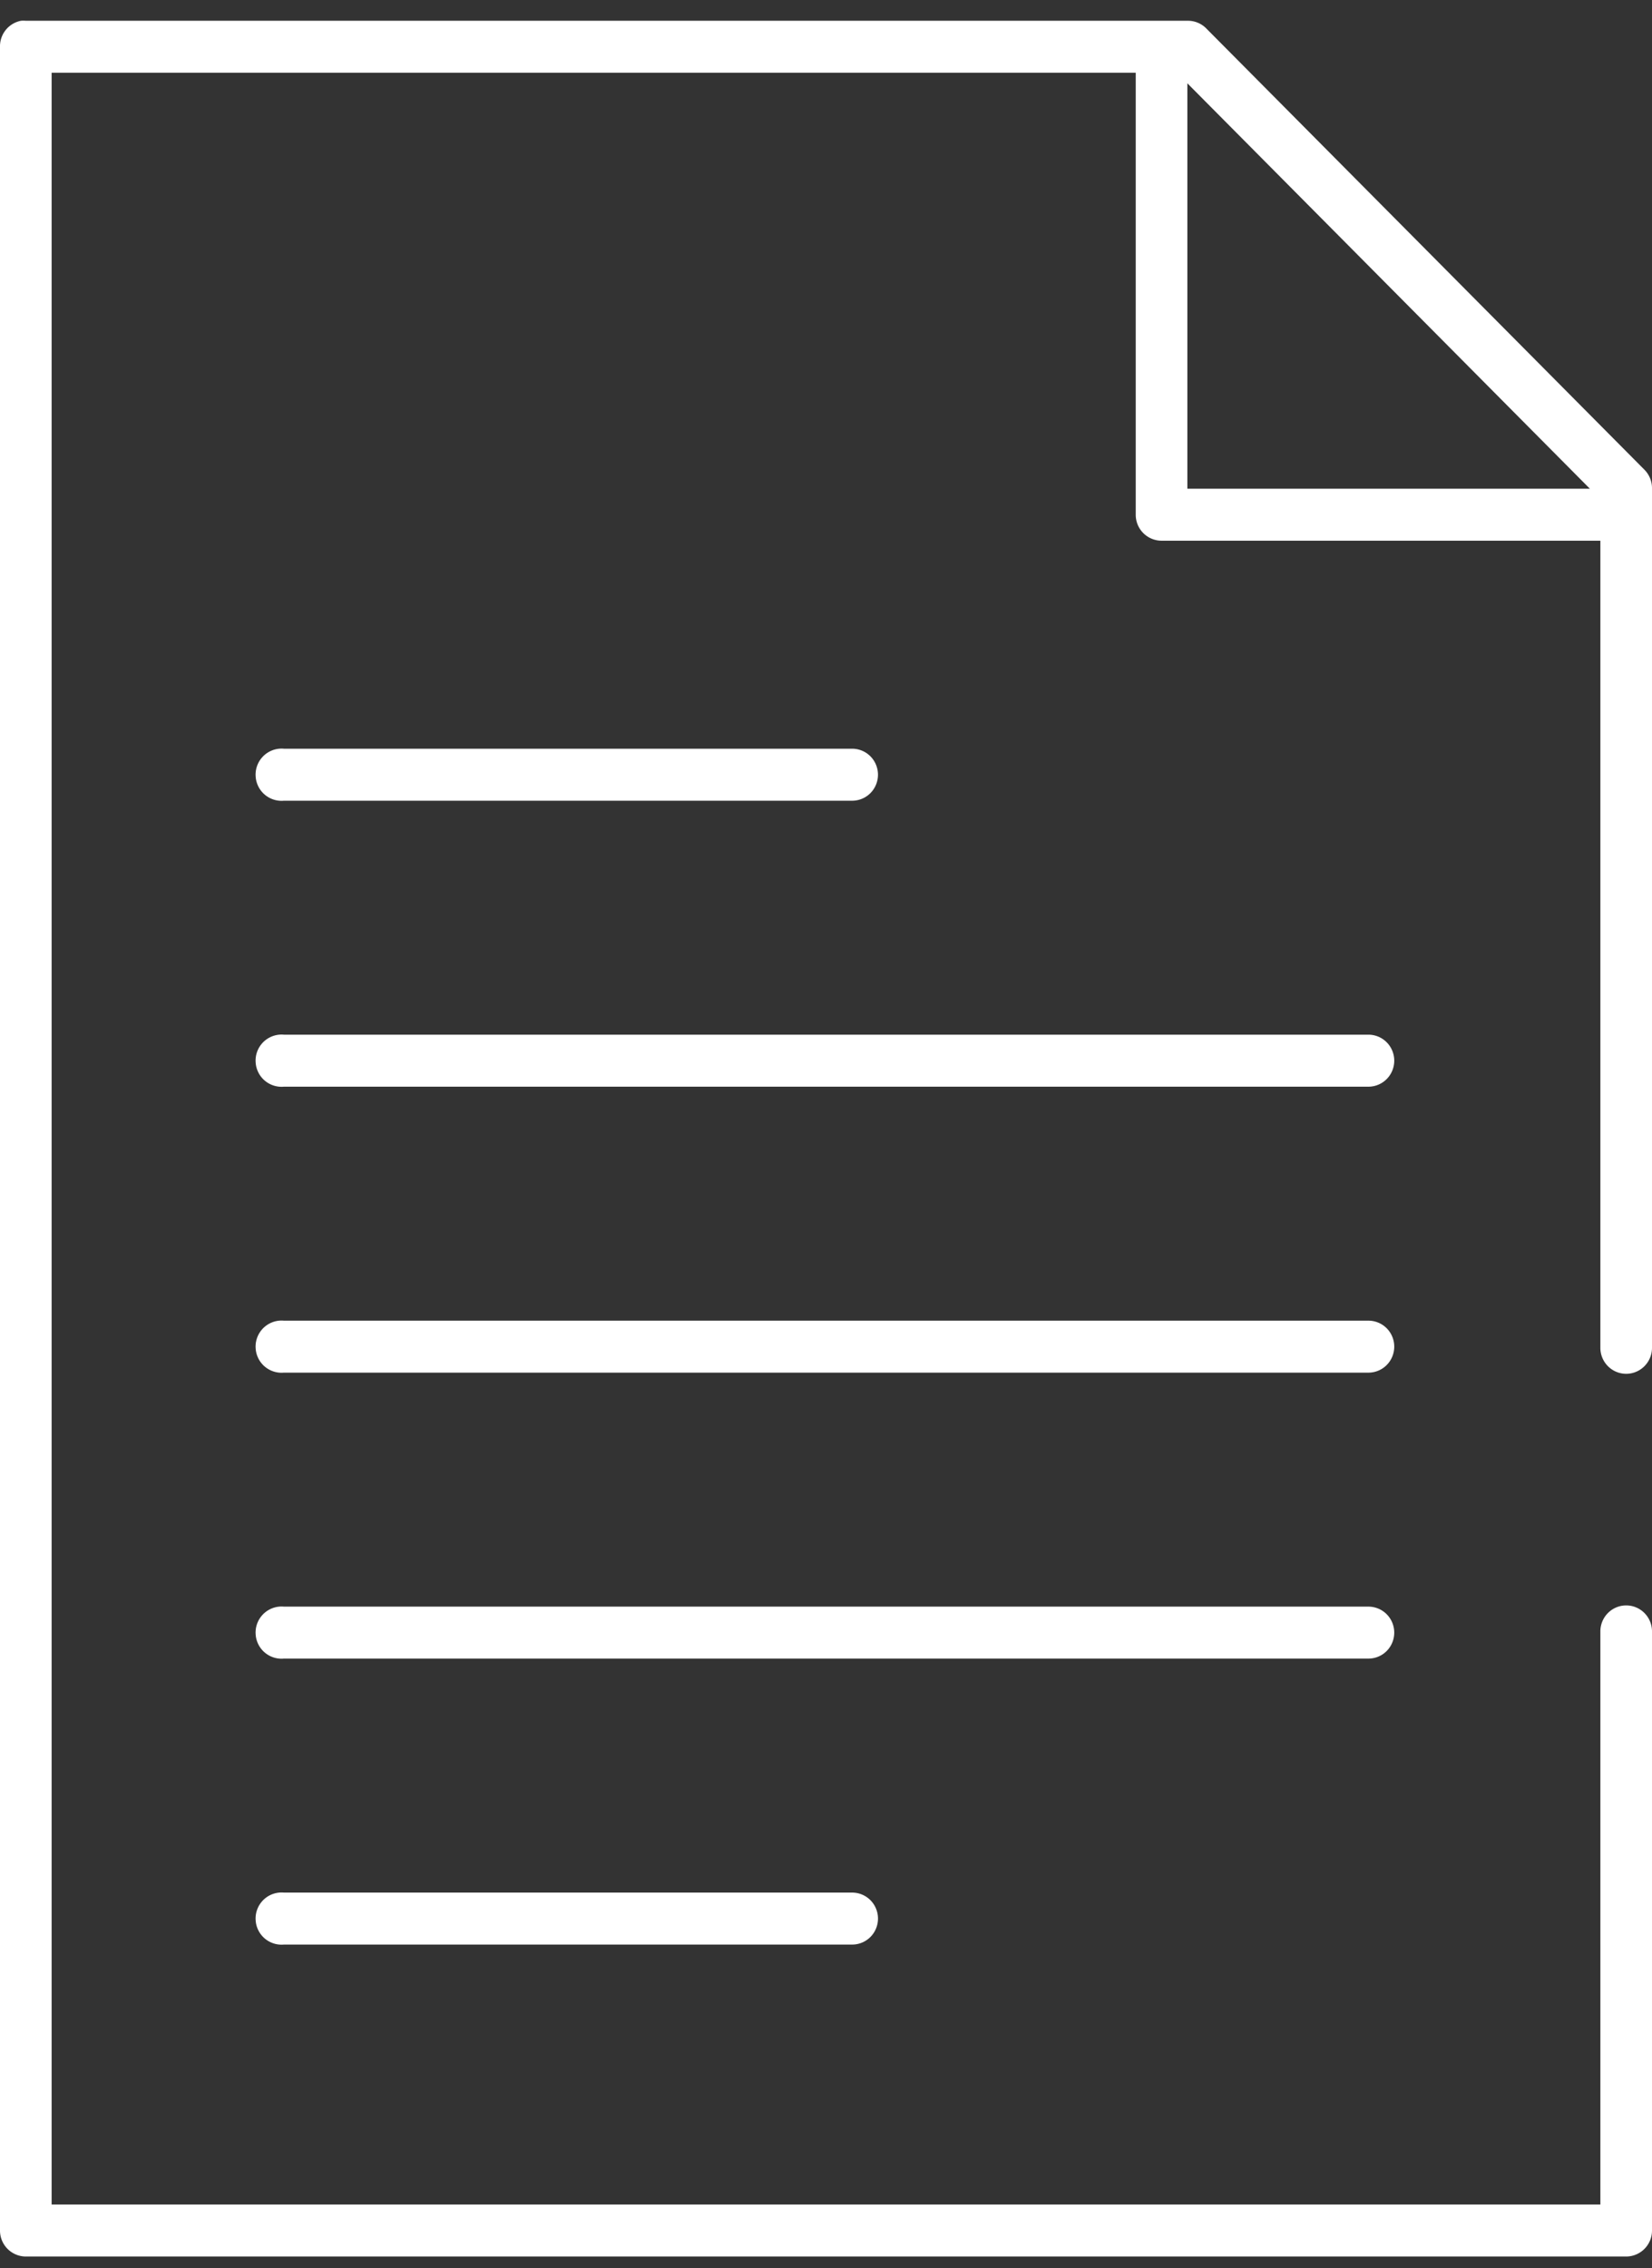 <svg xmlns="http://www.w3.org/2000/svg" width="51" height="70"><rect width="100%" height="100%" fill="#333333" stroke="none"/><path fill="#FFF" d="M.648.641A.801.801 0 0 0 0 1.444v67.392a.8.8 0 0 0 .797.802h49.406a.8.8 0 0 0 .797-.802V50.358a.803.803 0 0 0-.395-.704.792.792 0 0 0-.804 0 .803.803 0 0 0-.395.704v17.675H1.594V2.246h33.468v13.639a.8.8 0 0 0 .797.802h13.547v24.896a.803.803 0 0 0 .395.704.792.792 0 0 0 .804 0 .803.803 0 0 0 .395-.704v-26.5a.805.805 0 0 0-.224-.577L37.229.867a.794.794 0 0 0-.573-.226H.797a.792.792 0 0 0-.15 0zm36.008 1.93l12.426 12.511H36.656V2.572zM8.616 23.106a.804.804 0 0 0-.722.878.802.802 0 0 0 .872.727h17.53a.796.796 0 0 0 .7-.398.807.807 0 0 0 0-.809.796.796 0 0 0-.7-.398H8.767a.792.792 0 0 0-.15 0zm0 8.825a.804.804 0 0 0-.722.878.802.802 0 0 0 .872.727h33.468a.796.796 0 0 0 .7-.398.807.807 0 0 0 0-.809.796.796 0 0 0-.7-.398H8.766a.792.792 0 0 0-.15 0zm0 8.826a.804.804 0 0 0-.722.877.802.802 0 0 0 .872.727h33.468a.796.796 0 0 0 .7-.398.807.807 0 0 0 0-.809.796.796 0 0 0-.7-.397H8.766a.792.792 0 0 0-.15 0zm0 8.825a.804.804 0 0 0-.722.877.802.802 0 0 0 .872.727h33.468a.796.796 0 0 0 .7-.398.807.807 0 0 0 0-.808.796.796 0 0 0-.7-.398H8.766a.792.792 0 0 0-.15 0zm0 8.825a.804.804 0 0 0-.722.877.802.802 0 0 0 .872.727h17.53a.796.796 0 0 0 .7-.397.807.807 0 0 0 0-.81.796.796 0 0 0-.7-.397H8.767a.792.792 0 0 0-.15 0z"/></svg>